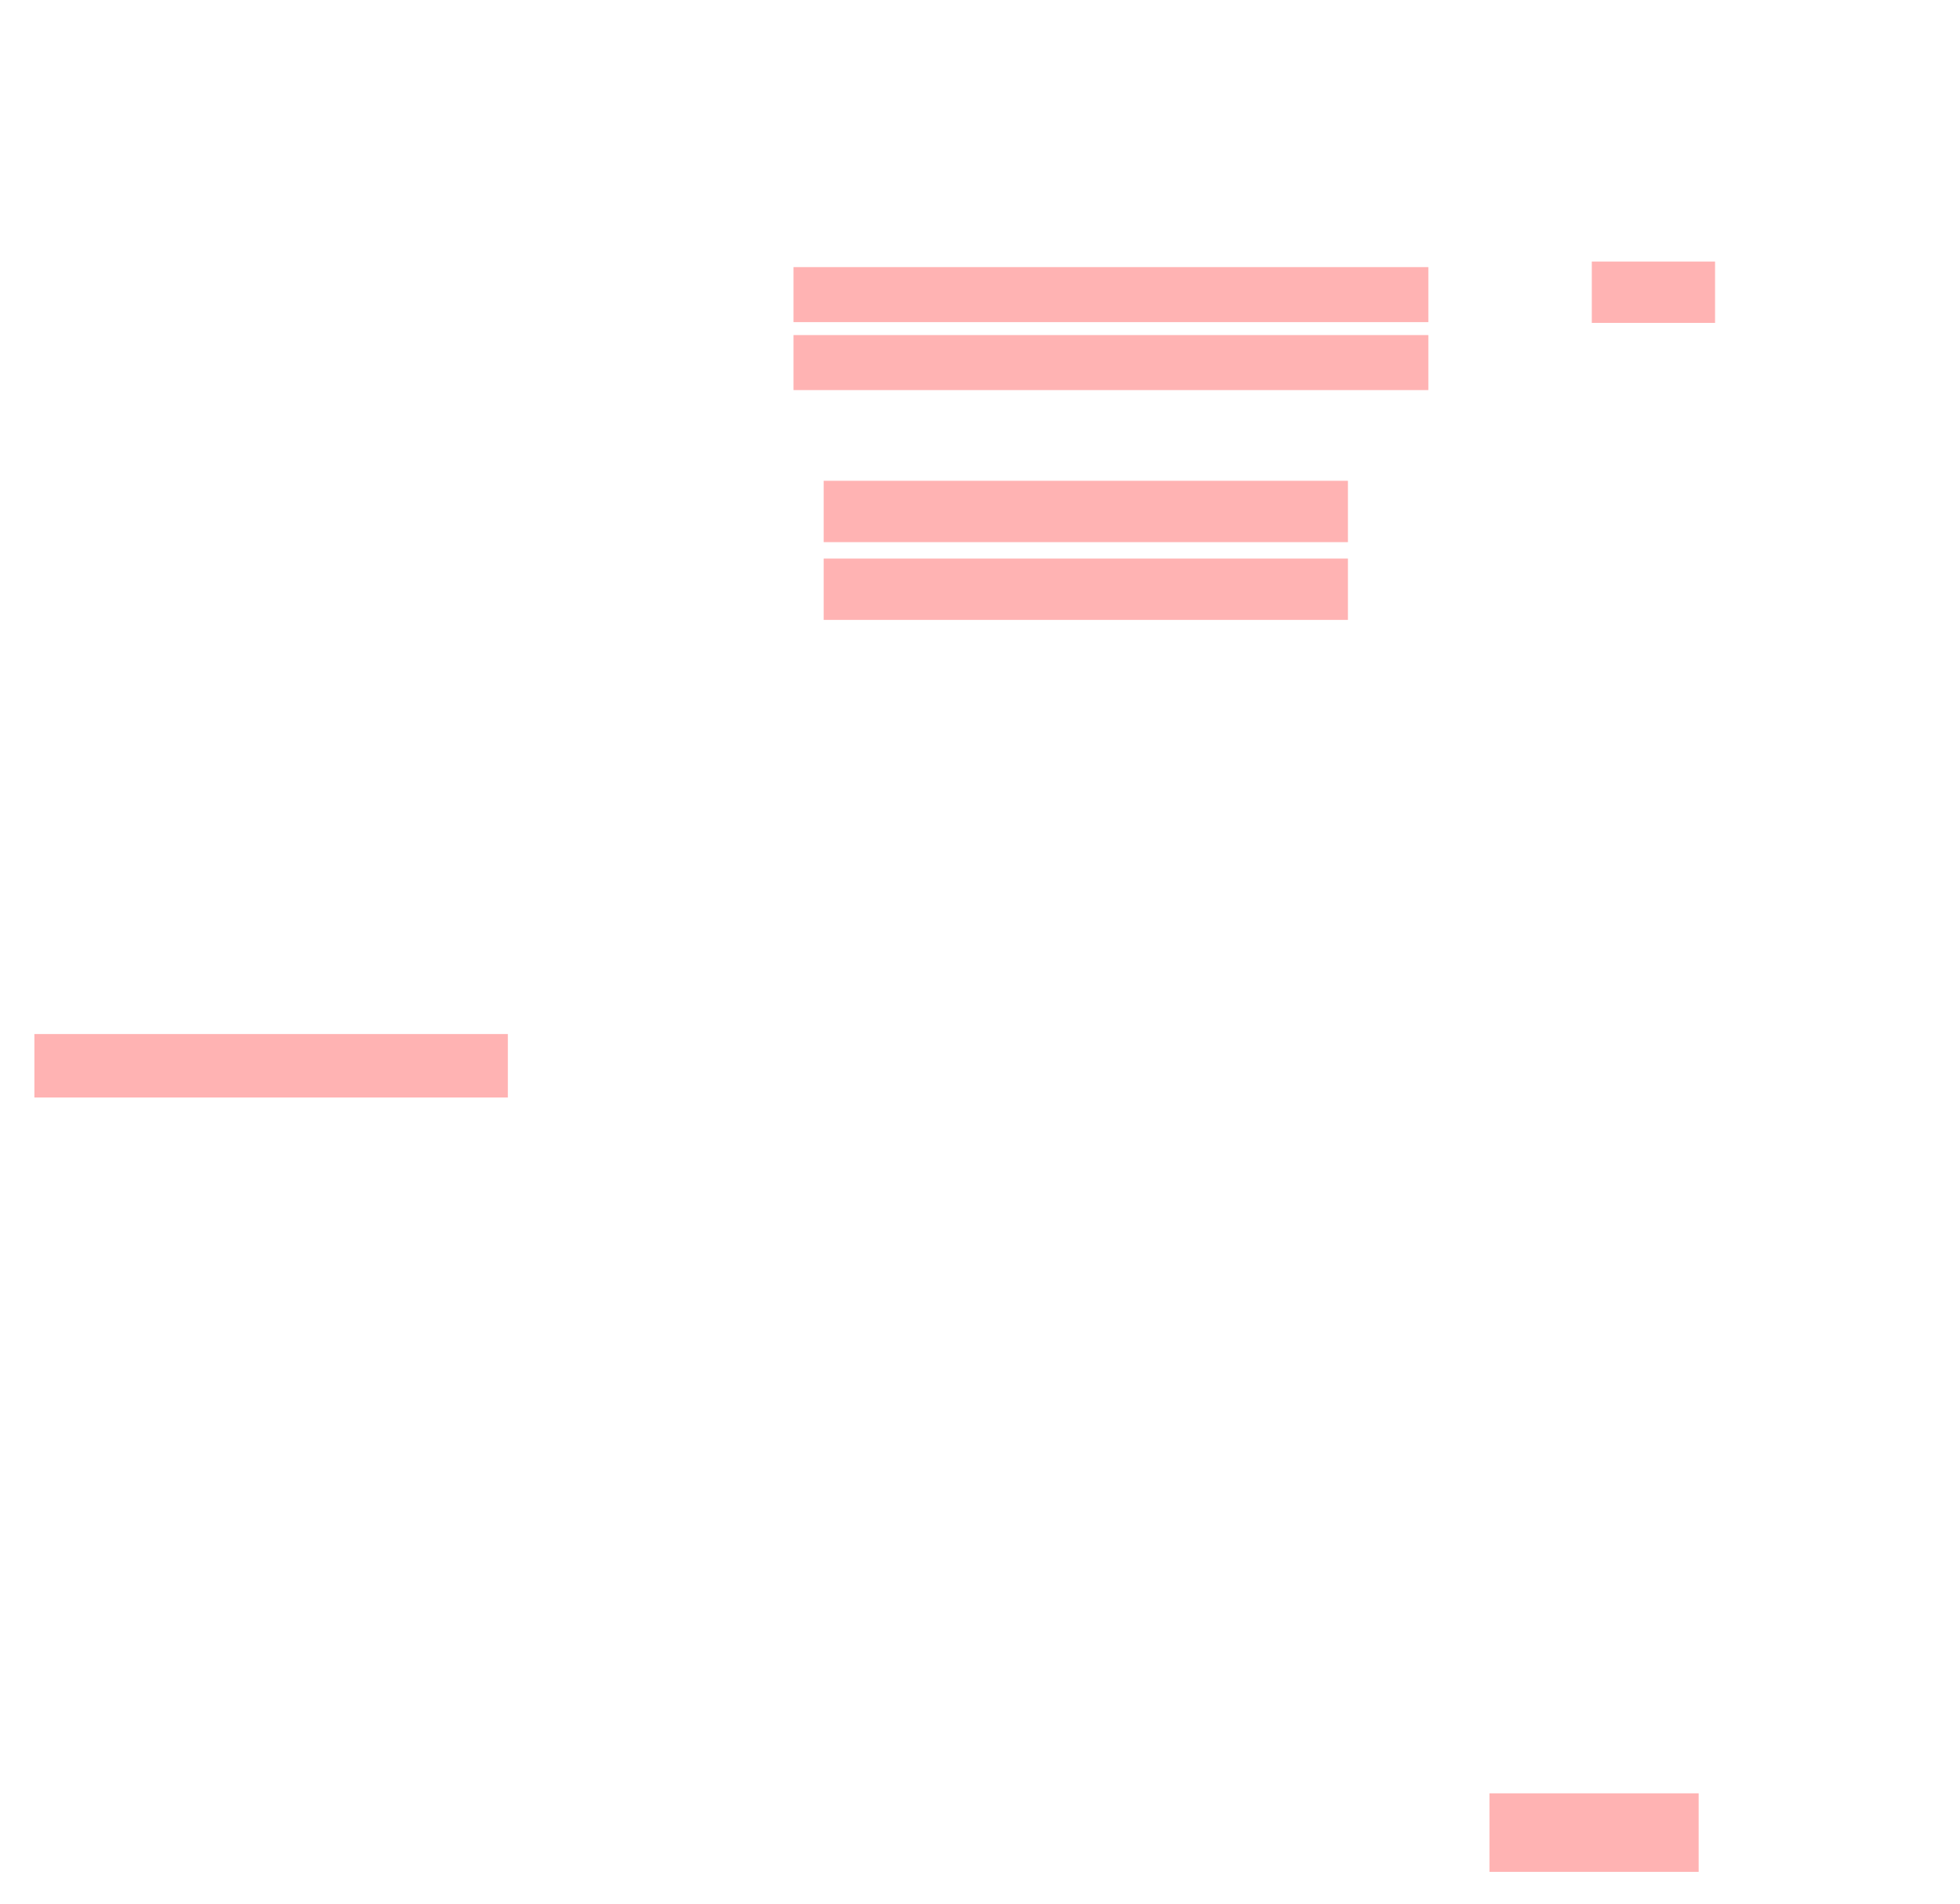 <?xml version="1.0" encoding="utf-8"?>
<svg version="1.1" xmlns="http://www.w3.org/2000/svg" xmlns:xlink="http://www.w3.org/1999/xlink" x="0px" y="0px" width="741px" height="720px" viewBox="0 0 741 720" style="enable-background:new 0 0 741 720;" xml:space="preserve">
<style type="text/css">
	.st0{opacity:0.3;fill:#FF0000;enable-background:new ;}
</style>
<rect x="13" y="391" class="st0" width="179" height="24"/>
<rect x="300" y="101" class="st0" width="240" height="20.8"/>
<rect x="300" y="126.7" class="st0" width="240" height="20.8"/>
<rect x="311.4" y="181.8" class="st0" width="198.2" height="23.2"/>
<rect x="601.8" y="98.9" class="st0" width="46.6" height="23.2"/>
<rect x="311.4" y="211.2" class="st0" width="198.2" height="23.2"/>
<rect x="563.1" y="678.1" class="st0" width="79.1" height="29.7"/>
</svg>
